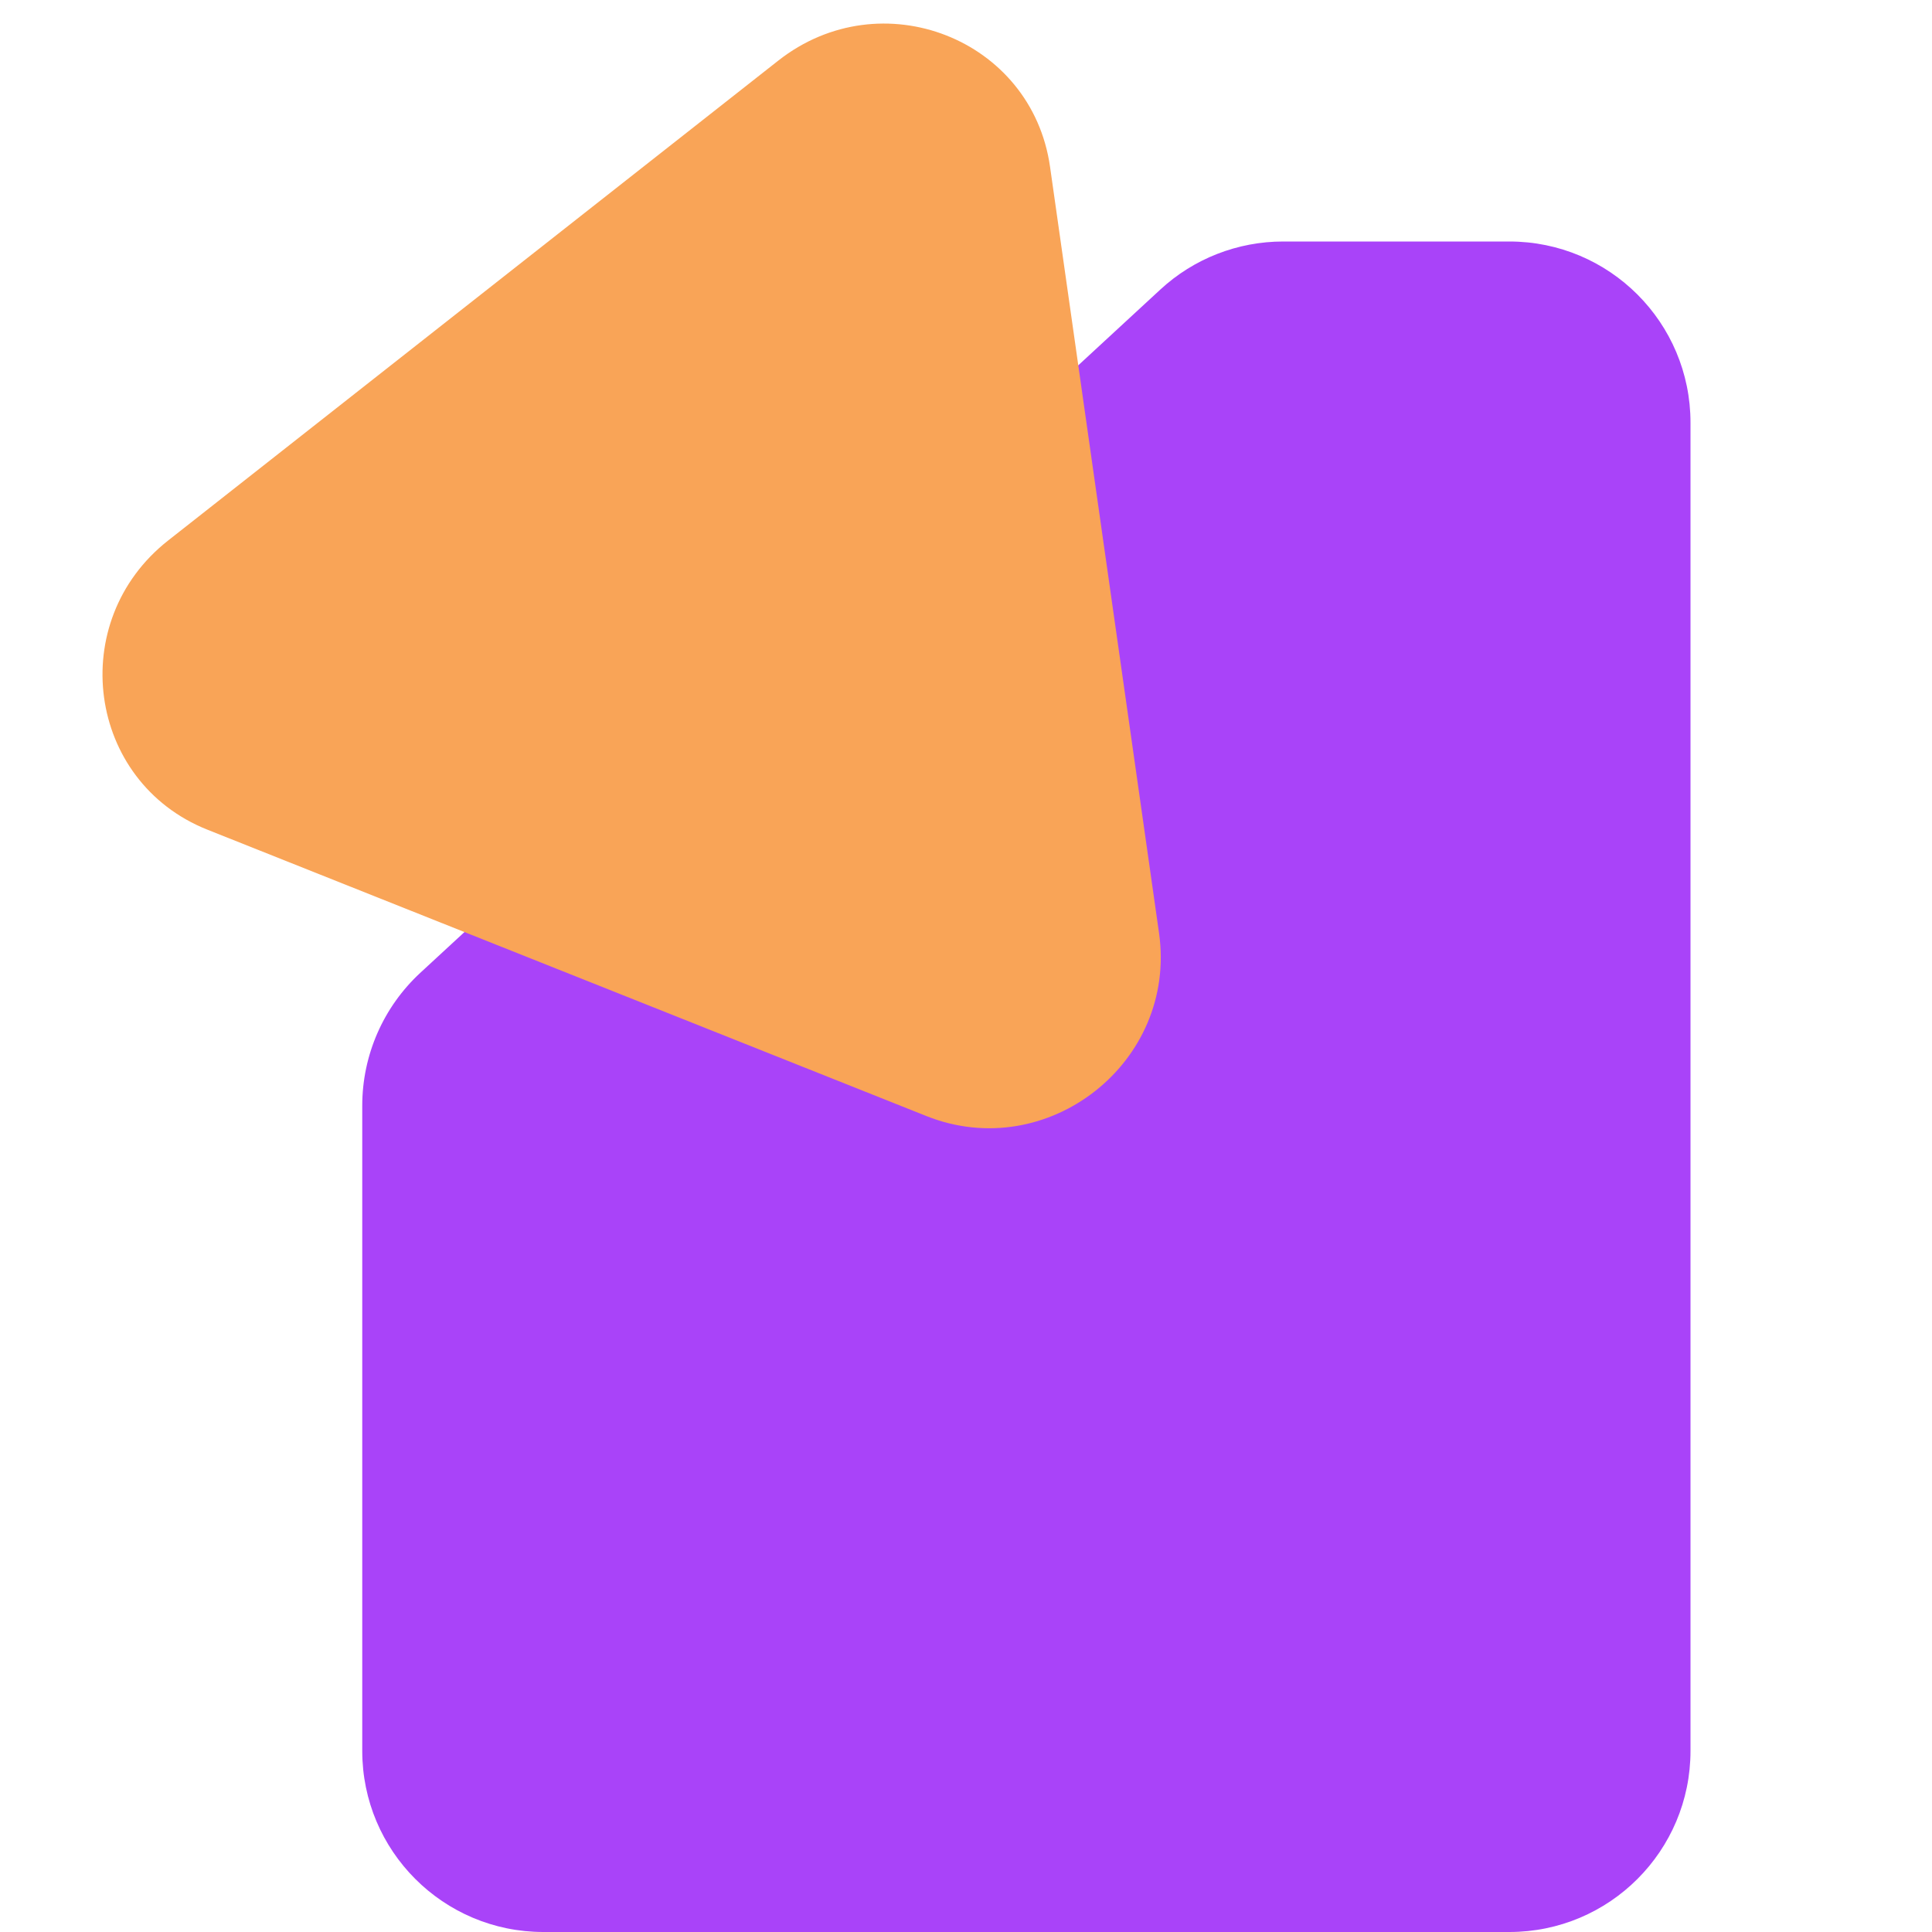 <svg width="24" height="24" viewBox="0 0 24 24" fill="none" xmlns="http://www.w3.org/2000/svg">
<g clip-path="url(#clip0_3139_1385)">
<path d="M4.5 13.735C4.5 13.107 4.762 12.508 5.224 12.082L14.414 3.597C14.829 3.213 15.374 3 15.94 3L18.75 3C19.993 3 21 4.007 21 5.25V21.75C21 22.993 19.993 24 18.75 24H6.75C5.507 24 4.5 22.993 4.5 21.75V13.735Z" fill="#A943F9"/>
<g style="mix-blend-mode:multiply">
<path d="M14.398 11.591C14.626 13.196 13.014 14.464 11.508 13.864L2.575 10.306C1.081 9.71 0.811 7.719 2.089 6.714L9.668 0.753C10.946 -0.252 12.818 0.479 13.044 2.072L14.398 11.591Z" fill="#F9A457"/>
</g>
</g>
<defs>
<clipPath id="clip0_3139_1385">
<rect width="24" height="24" fill="white"/>
</clipPath>
</defs>
</svg>
